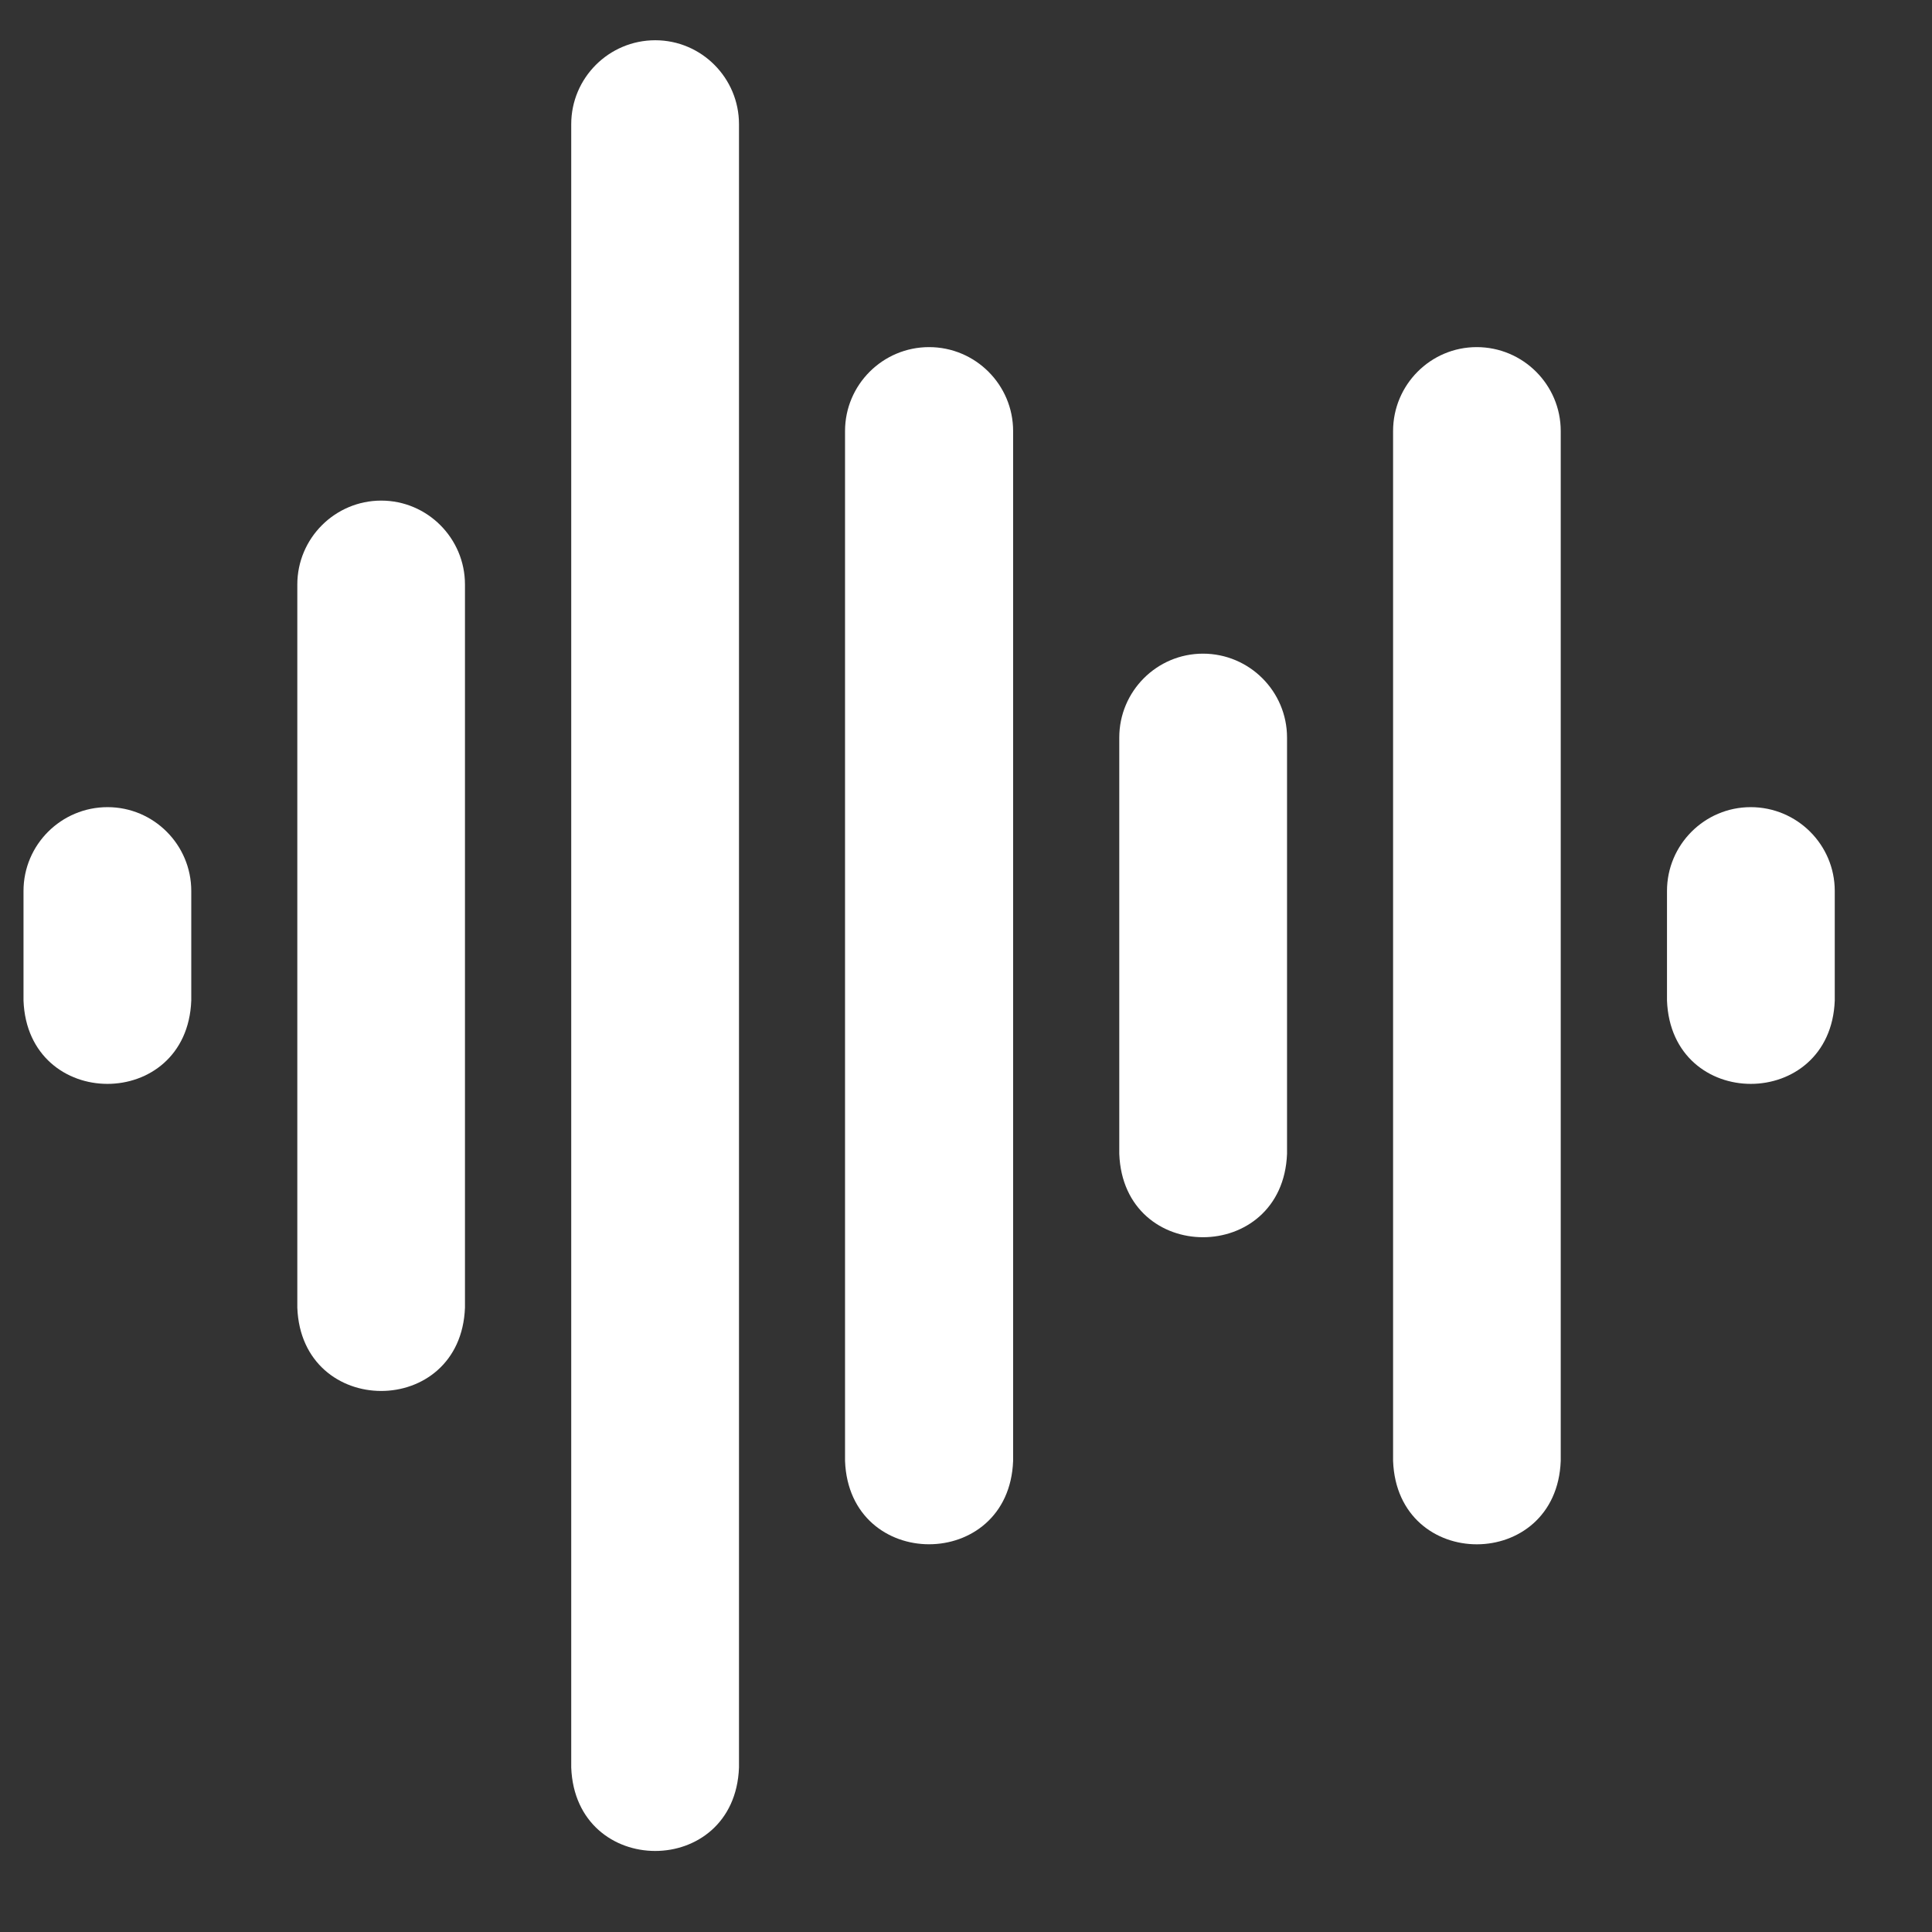 <svg width="18" height="18" viewBox="0 0 18 18" fill="none" xmlns="http://www.w3.org/2000/svg">
<rect x="0" y="0" width="18" height="18" fill="#333333" stroke="none"/>
<path d="M13.758 3.234C13.328 3.234 12.979 3.585 12.979 4.016V13.611C13.018 14.649 14.502 14.645 14.541 13.611V4.016C14.541 3.585 14.19 3.234 13.758 3.234Z" fill="white"/>
<path d="M8.656 3.234C8.224 3.234 7.873 3.585 7.873 4.016V13.611C7.912 14.647 9.4 14.646 9.439 13.611V4.016C9.439 3.585 9.088 3.234 8.656 3.234Z" fill="white"/>
<path d="M11.208 6.09C10.778 6.09 10.428 6.44 10.428 6.872V10.75C10.467 11.788 11.951 11.784 11.991 10.75V6.872C11.991 6.44 11.639 6.09 11.208 6.09Z" fill="white"/>
<path d="M16.311 7.52C15.881 7.52 15.531 7.87 15.531 8.301V9.322C15.571 10.359 17.055 10.355 17.094 9.322V8.301C17.094 7.87 16.743 7.52 16.311 7.52Z" fill="white"/>
<path d="M1.002 7.52C0.57 7.52 0.219 7.87 0.219 8.301V9.322C0.258 10.356 1.743 10.358 1.782 9.322V8.301C1.782 7.87 1.432 7.52 1.002 7.52Z" fill="white"/>
<path d="M3.552 4.664C3.121 4.664 2.77 5.015 2.77 5.446V12.183C2.809 13.217 4.293 13.219 4.332 12.183V5.446C4.332 5.015 3.982 4.664 3.552 4.664Z" fill="white"/>
<path d="M6.105 0.375C5.673 0.375 5.322 0.726 5.322 1.157V16.468C5.362 17.503 6.846 17.505 6.885 16.468V1.157C6.885 0.726 6.535 0.375 6.105 0.375Z" fill="white"/>
</svg>
